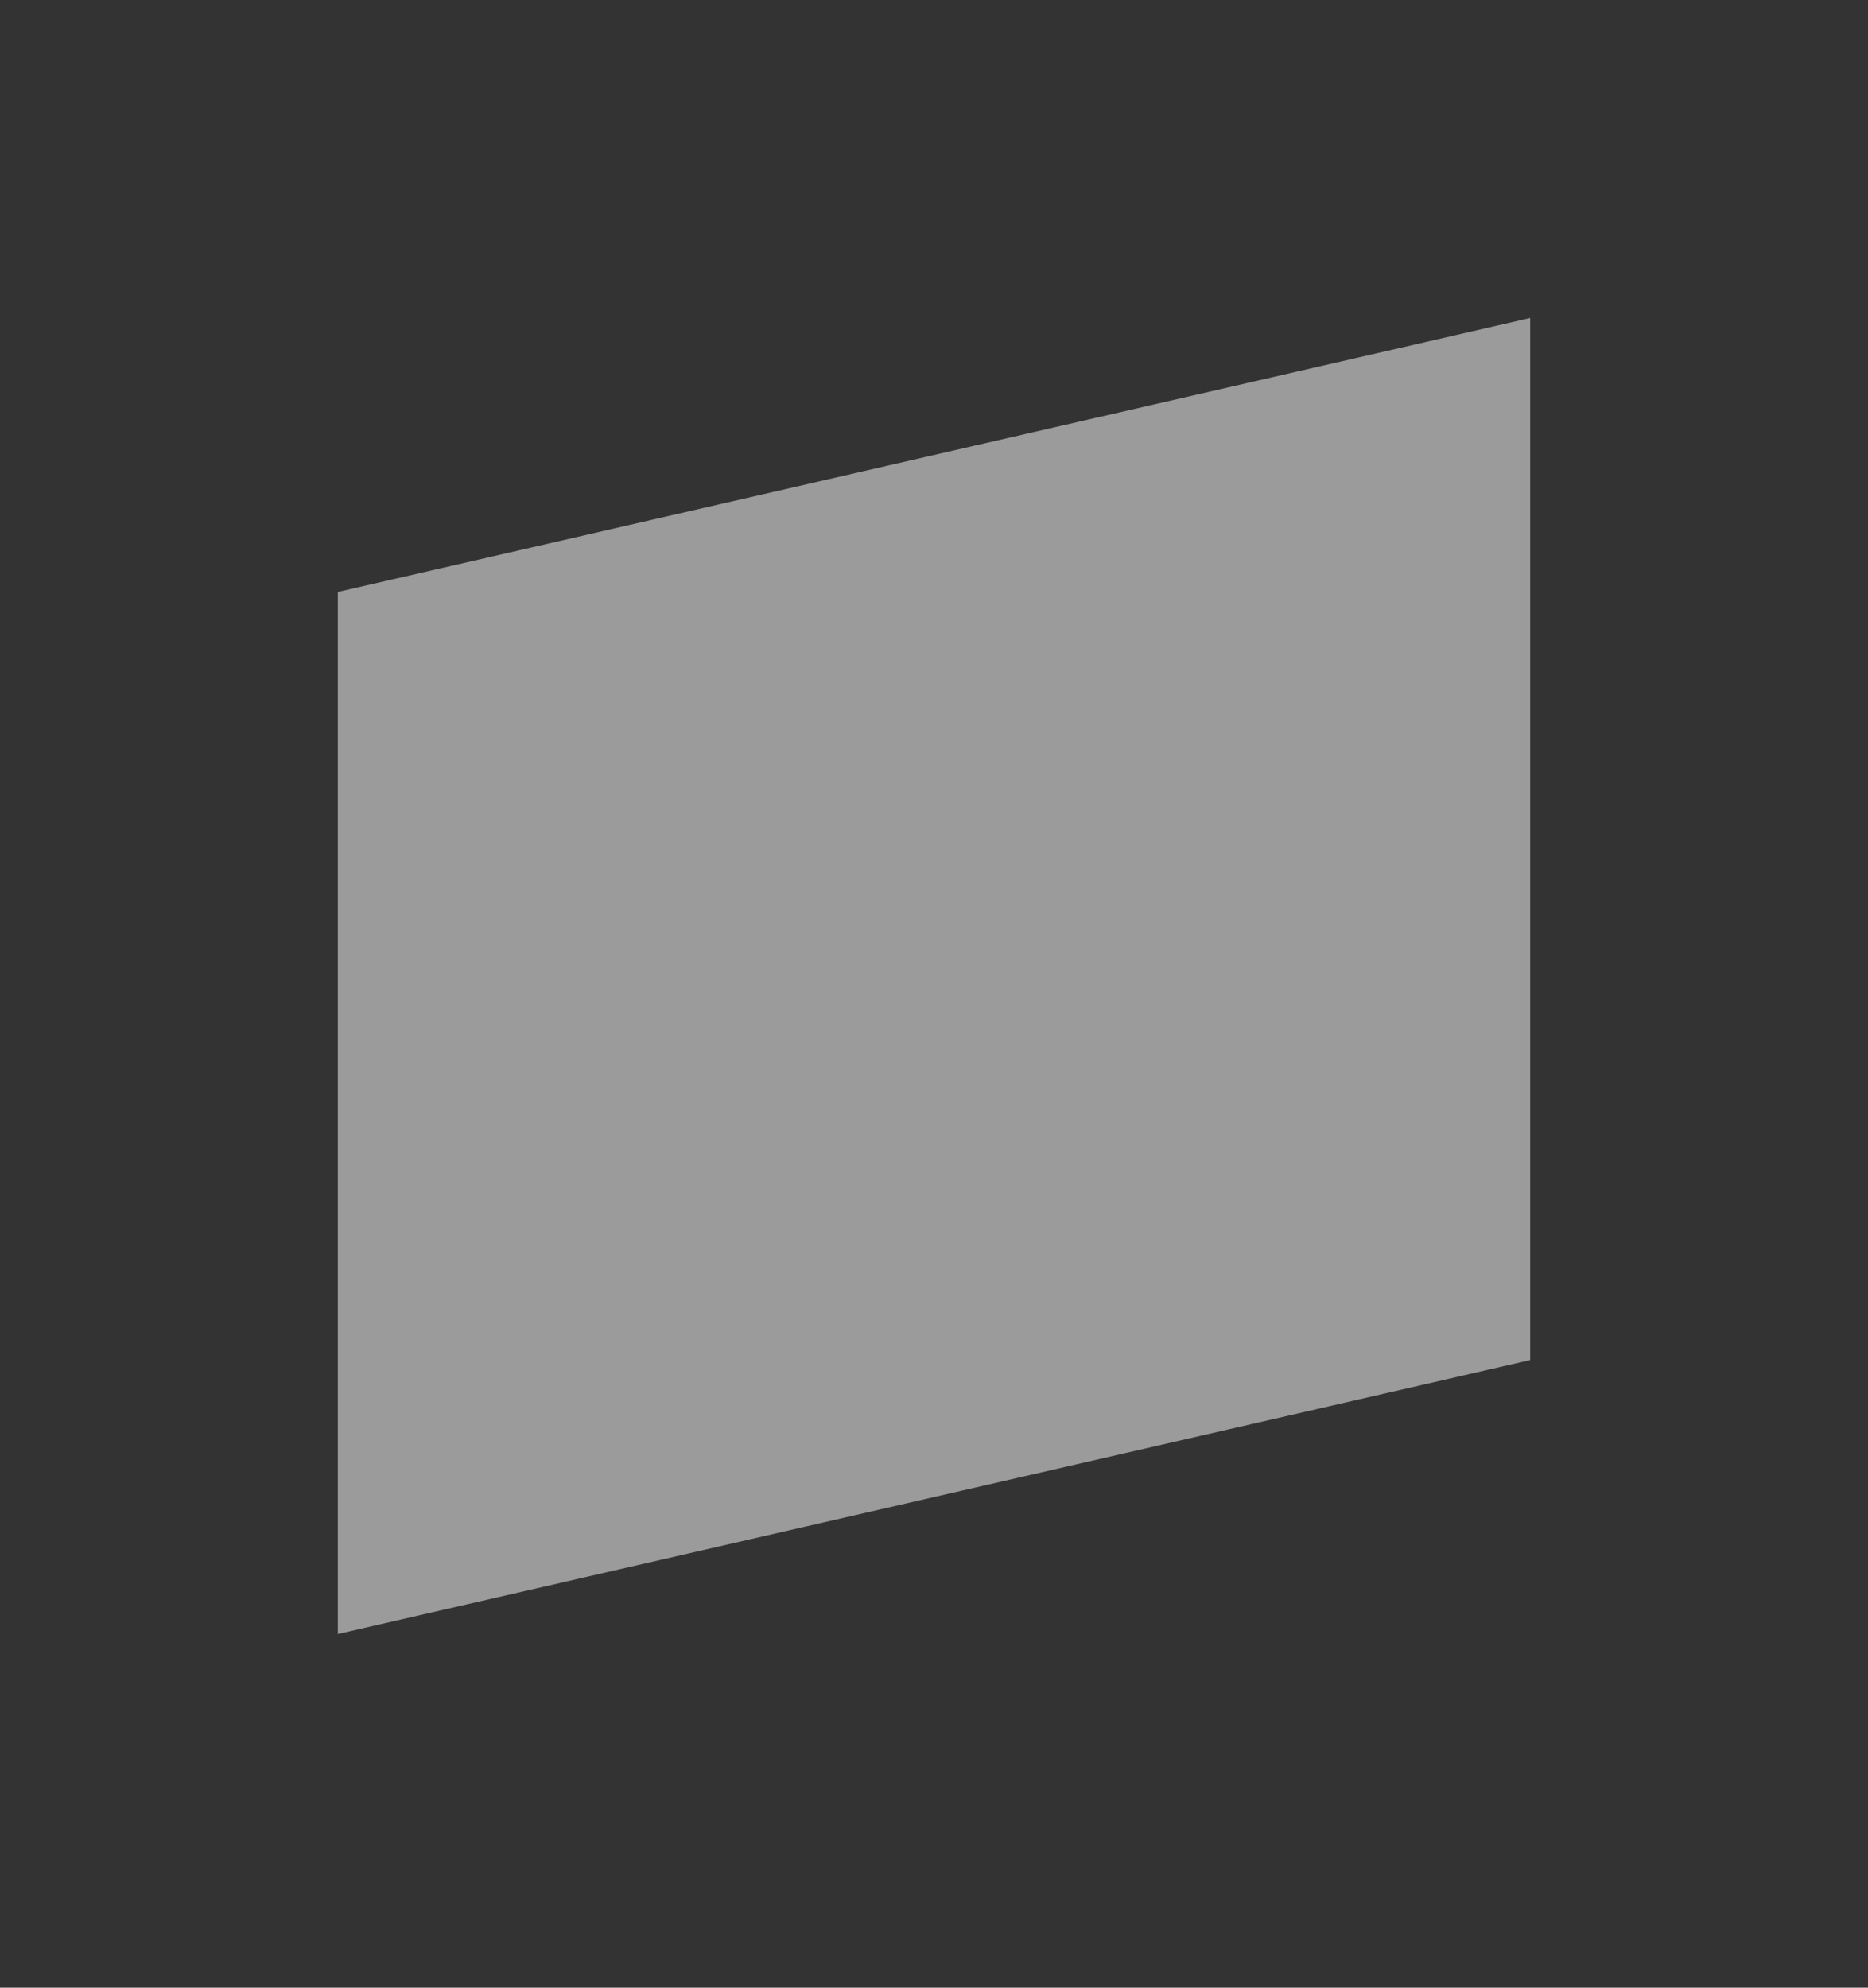 <svg width="47" height="50" viewBox="0 0 47 50" fill="none" xmlns="http://www.w3.org/2000/svg">
<rect x="0" y="0" width="47" height="50" fill="#333333" stroke="none"/>
<path d="M8.5 14.891L8.5 41.103L38.5 34.212V8L8.5 14.891Z" fill="white" fill-opacity="0.3"/>
<path d="M8.5 14.891L8.5 41.103L38.5 34.212V8L8.5 14.891Z" fill="white" fill-opacity="0.3"/>
</svg>
